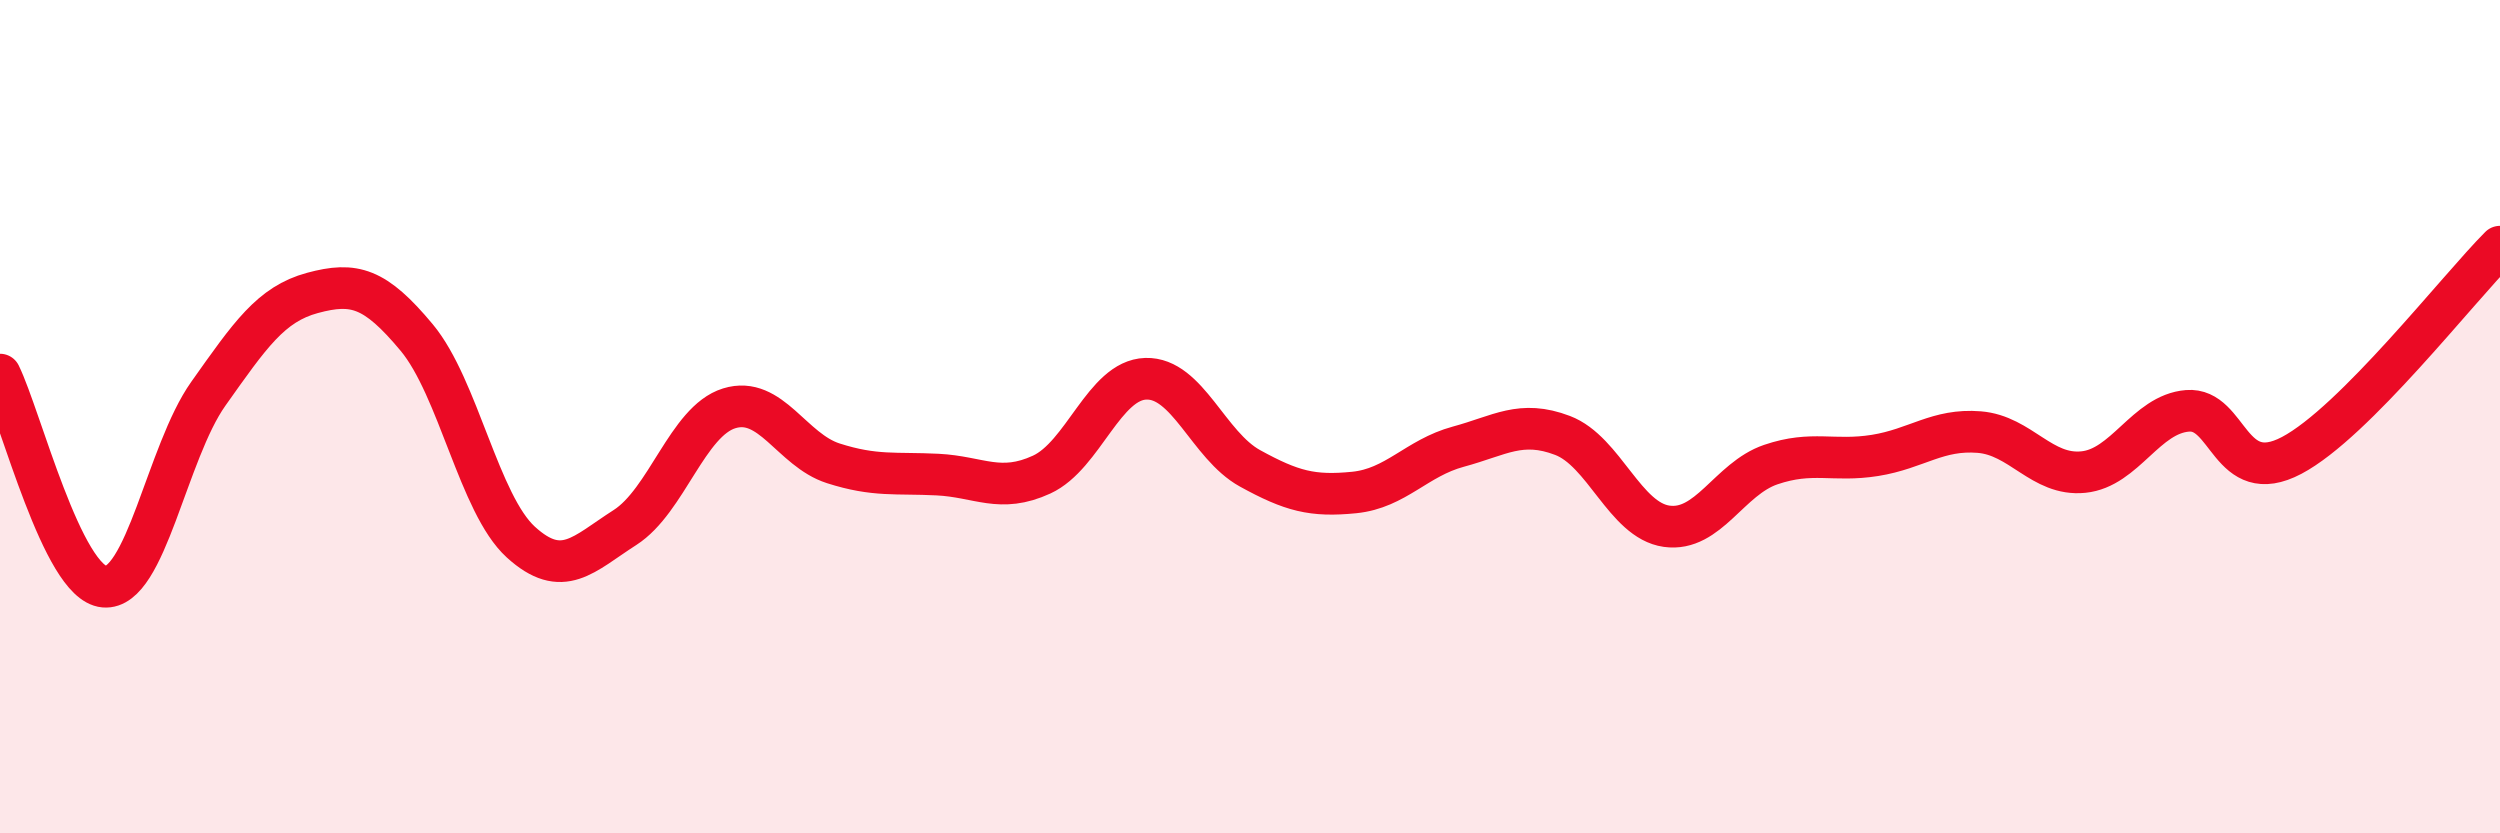 
    <svg width="60" height="20" viewBox="0 0 60 20" xmlns="http://www.w3.org/2000/svg">
      <path
        d="M 0,8.99 C 0.5,10.01 1.5,13.99 2.5,14.08 C 3.5,14.17 4,10.86 5,9.45 C 6,8.04 6.5,7.3 7.5,7.03 C 8.5,6.76 9,6.9 10,8.1 C 11,9.3 11.5,12.1 12.5,13.01 C 13.5,13.92 14,13.3 15,12.66 C 16,12.02 16.5,10.11 17.5,9.8 C 18.5,9.49 19,10.8 20,11.12 C 21,11.44 21.5,11.34 22.5,11.39 C 23.5,11.44 24,11.85 25,11.39 C 26,10.93 26.5,9.12 27.5,9.09 C 28.5,9.06 29,10.69 30,11.24 C 31,11.79 31.5,11.92 32.5,11.82 C 33.5,11.72 34,10.99 35,10.72 C 36,10.45 36.5,10.07 37.5,10.45 C 38.5,10.83 39,12.49 40,12.63 C 41,12.77 41.5,11.49 42.5,11.15 C 43.5,10.81 44,11.09 45,10.93 C 46,10.77 46.5,10.29 47.5,10.37 C 48.5,10.45 49,11.43 50,11.33 C 51,11.23 51.5,9.94 52.5,9.86 C 53.5,9.78 53.5,11.72 55,10.93 C 56.5,10.14 59,6.92 60,5.92L60 20L0 20Z"
        fill="#EB0A25"
        opacity="0.1"
        stroke-linecap="round"
        stroke-linejoin="round"
      />
      <path
        d="M 0,8.99 C 0.5,10.01 1.5,13.99 2.5,14.08 C 3.5,14.17 4,10.86 5,9.45 C 6,8.04 6.5,7.3 7.5,7.03 C 8.5,6.76 9,6.9 10,8.1 C 11,9.3 11.5,12.1 12.5,13.01 C 13.5,13.92 14,13.3 15,12.66 C 16,12.02 16.5,10.11 17.5,9.8 C 18.5,9.49 19,10.8 20,11.12 C 21,11.44 21.5,11.34 22.5,11.39 C 23.5,11.44 24,11.85 25,11.39 C 26,10.93 26.5,9.12 27.5,9.09 C 28.5,9.06 29,10.69 30,11.24 C 31,11.79 31.5,11.92 32.5,11.82 C 33.5,11.72 34,10.99 35,10.72 C 36,10.45 36.5,10.07 37.5,10.45 C 38.5,10.83 39,12.49 40,12.63 C 41,12.77 41.5,11.49 42.5,11.15 C 43.5,10.81 44,11.09 45,10.93 C 46,10.77 46.5,10.29 47.5,10.37 C 48.5,10.45 49,11.43 50,11.33 C 51,11.23 51.5,9.94 52.5,9.86 C 53.5,9.78 53.5,11.72 55,10.93 C 56.5,10.14 59,6.92 60,5.92"
        stroke="#EB0A25"
        stroke-width="1"
        fill="none"
        stroke-linecap="round"
        stroke-linejoin="round"
      />
    </svg>
  